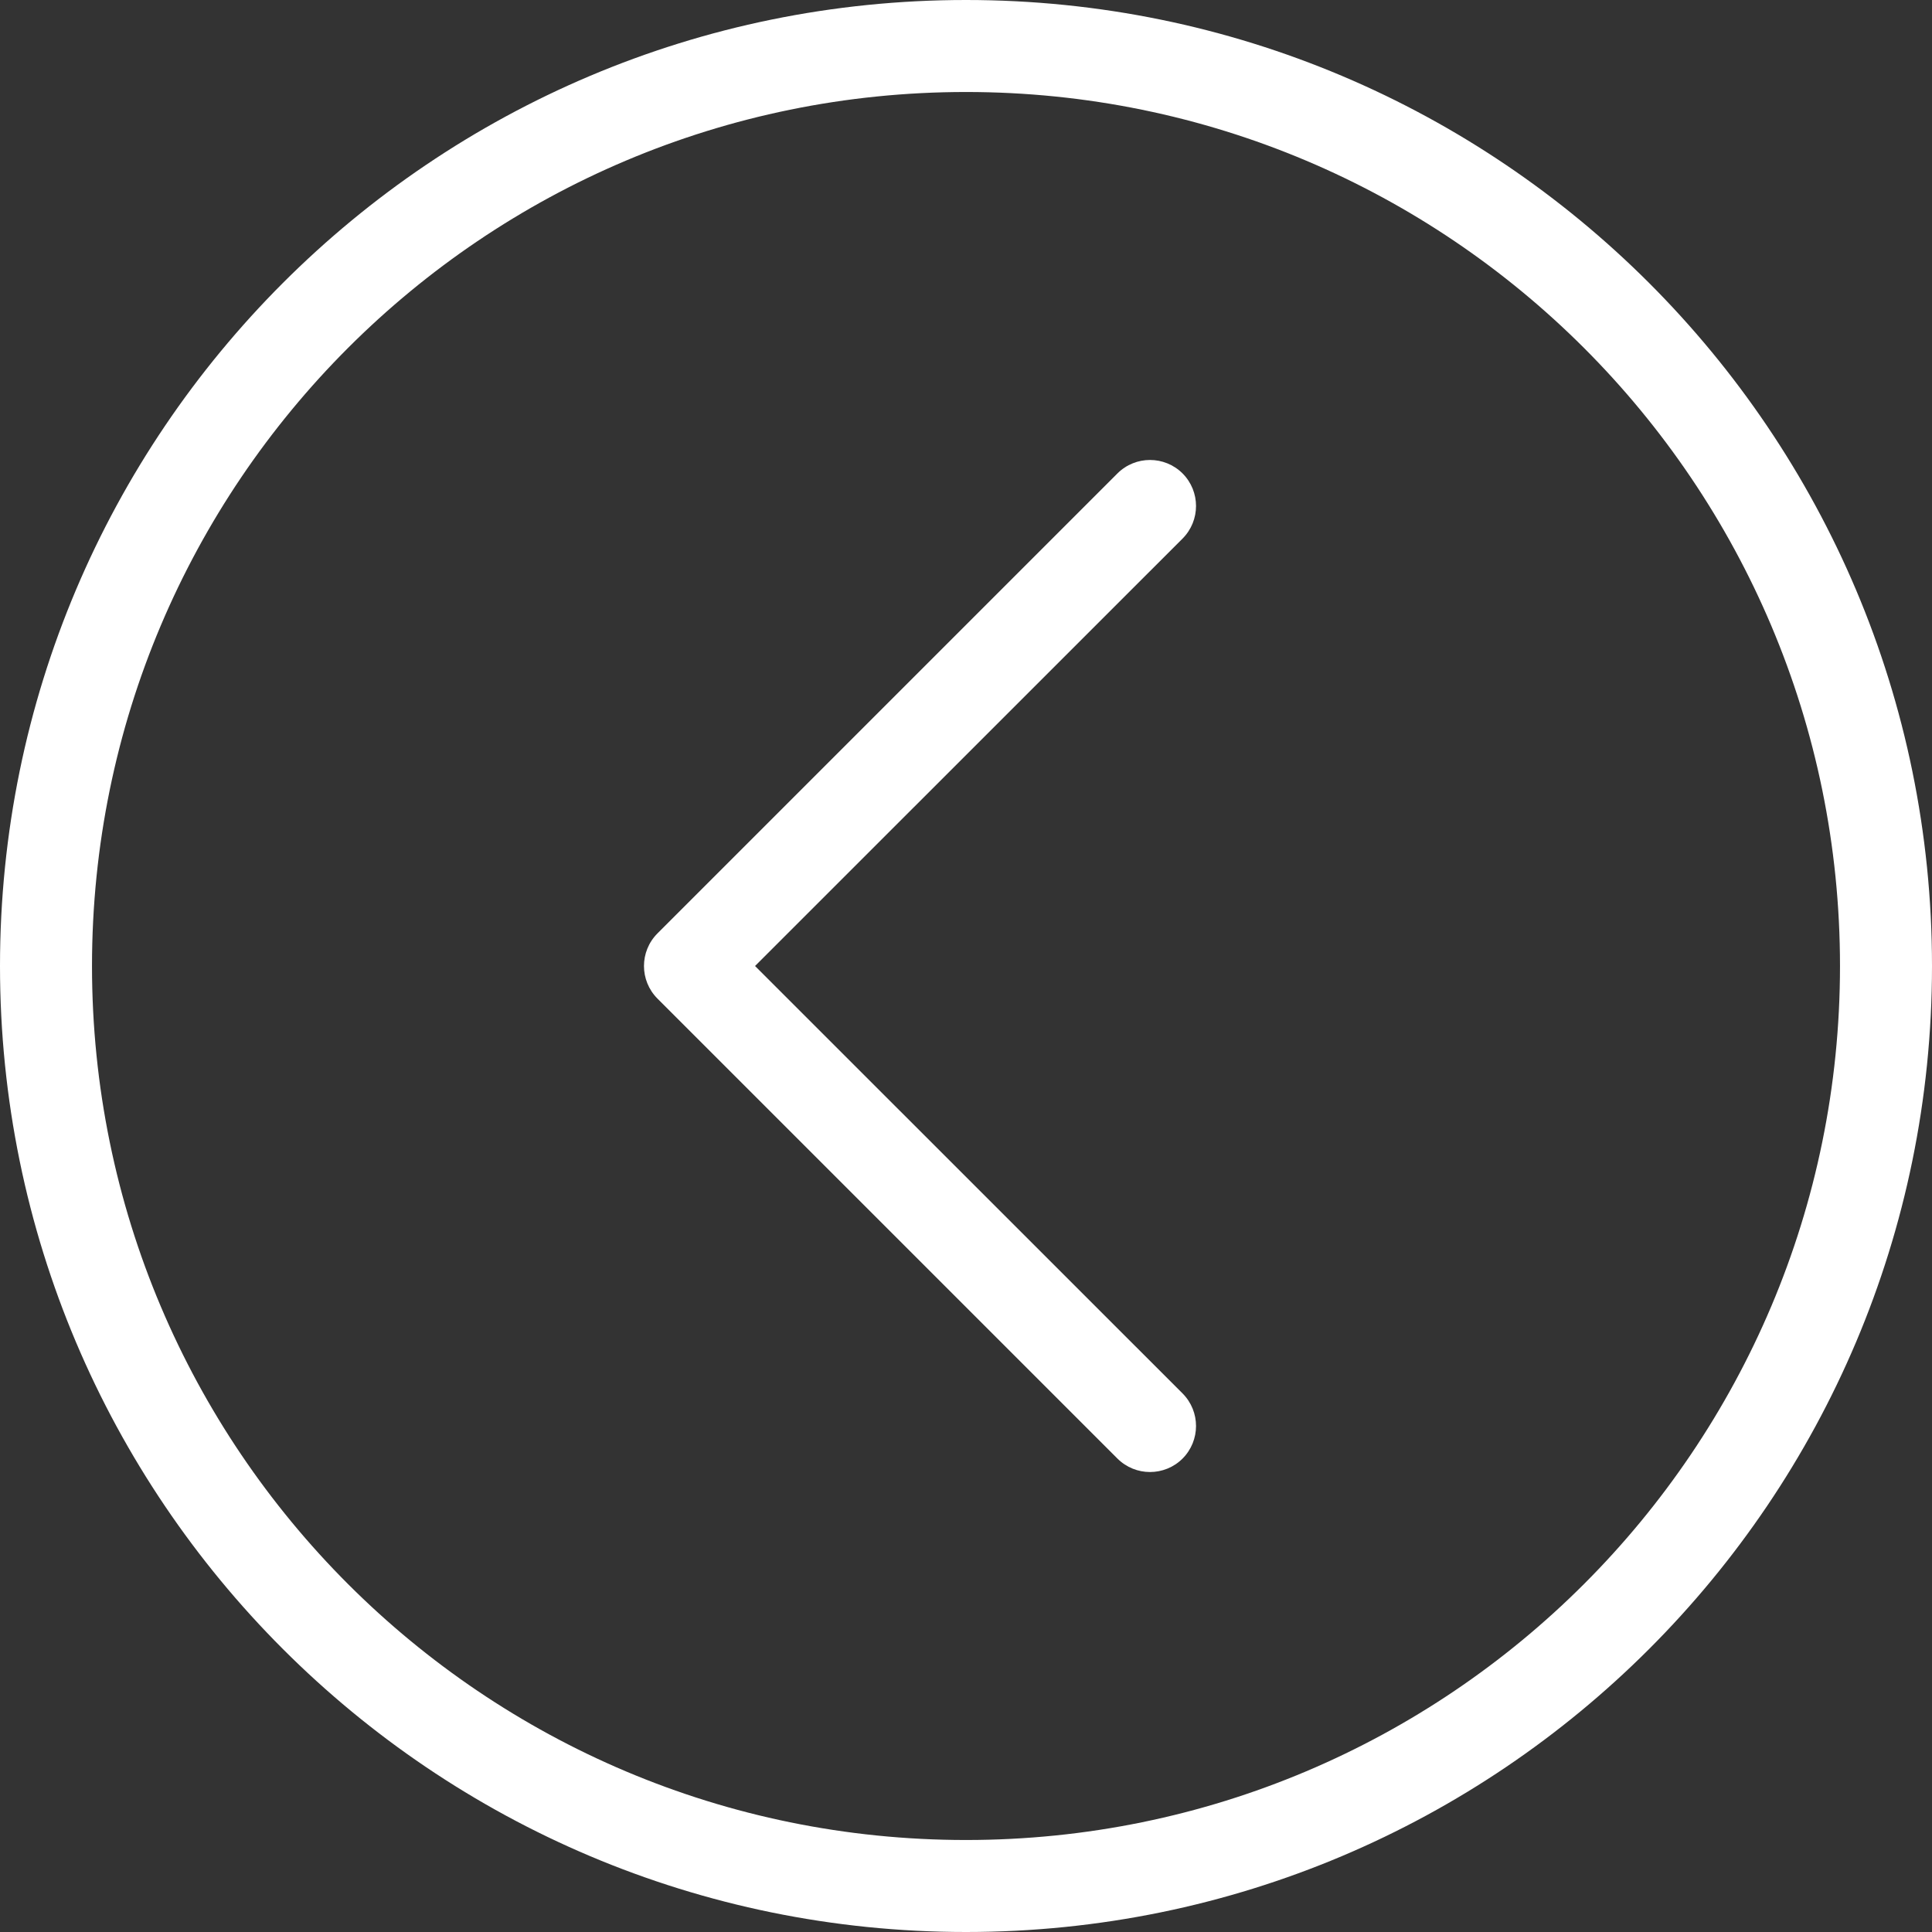<?xml version="1.0" encoding="UTF-8" standalone="no"?><svg xmlns="http://www.w3.org/2000/svg" xmlns:xlink="http://www.w3.org/1999/xlink" fill="none" height="21" preserveAspectRatio="xMidYMid meet" style="fill: none" version="1" viewBox="1.5 1.5 21.0 21.0" width="21" zoomAndPan="magnify"><rect x="1.5" y="1.5" width="21.0" height="21.0" fill="#333333" stroke="none"/><g id="change1_1"><path d="M14.354 7.354C14.549 7.158 14.549 6.842 14.354 6.646C14.158 6.451 13.842 6.451 13.646 6.646L8.646 11.646C8.451 11.842 8.451 12.158 8.646 12.354L13.646 17.354C13.842 17.549 14.158 17.549 14.354 17.354C14.549 17.158 14.549 16.842 14.354 16.646L9.707 12L14.354 7.354Z" fill="#ffffff"/></g><g id="change1_2"><path clip-rule="evenodd" d="M12 1.5C6.201 1.5 1.5 6.201 1.5 12C1.5 17.799 6.201 22.5 12 22.5C17.799 22.5 22.5 17.799 22.5 12C22.5 6.201 17.799 1.5 12 1.5ZM2.5 12C2.5 6.753 6.753 2.5 12 2.5C17.247 2.5 21.5 6.753 21.5 12C21.5 17.247 17.247 21.5 12 21.5C6.753 21.5 2.5 17.247 2.5 12Z" fill="#ffffff" fill-rule="evenodd"/></g></svg>